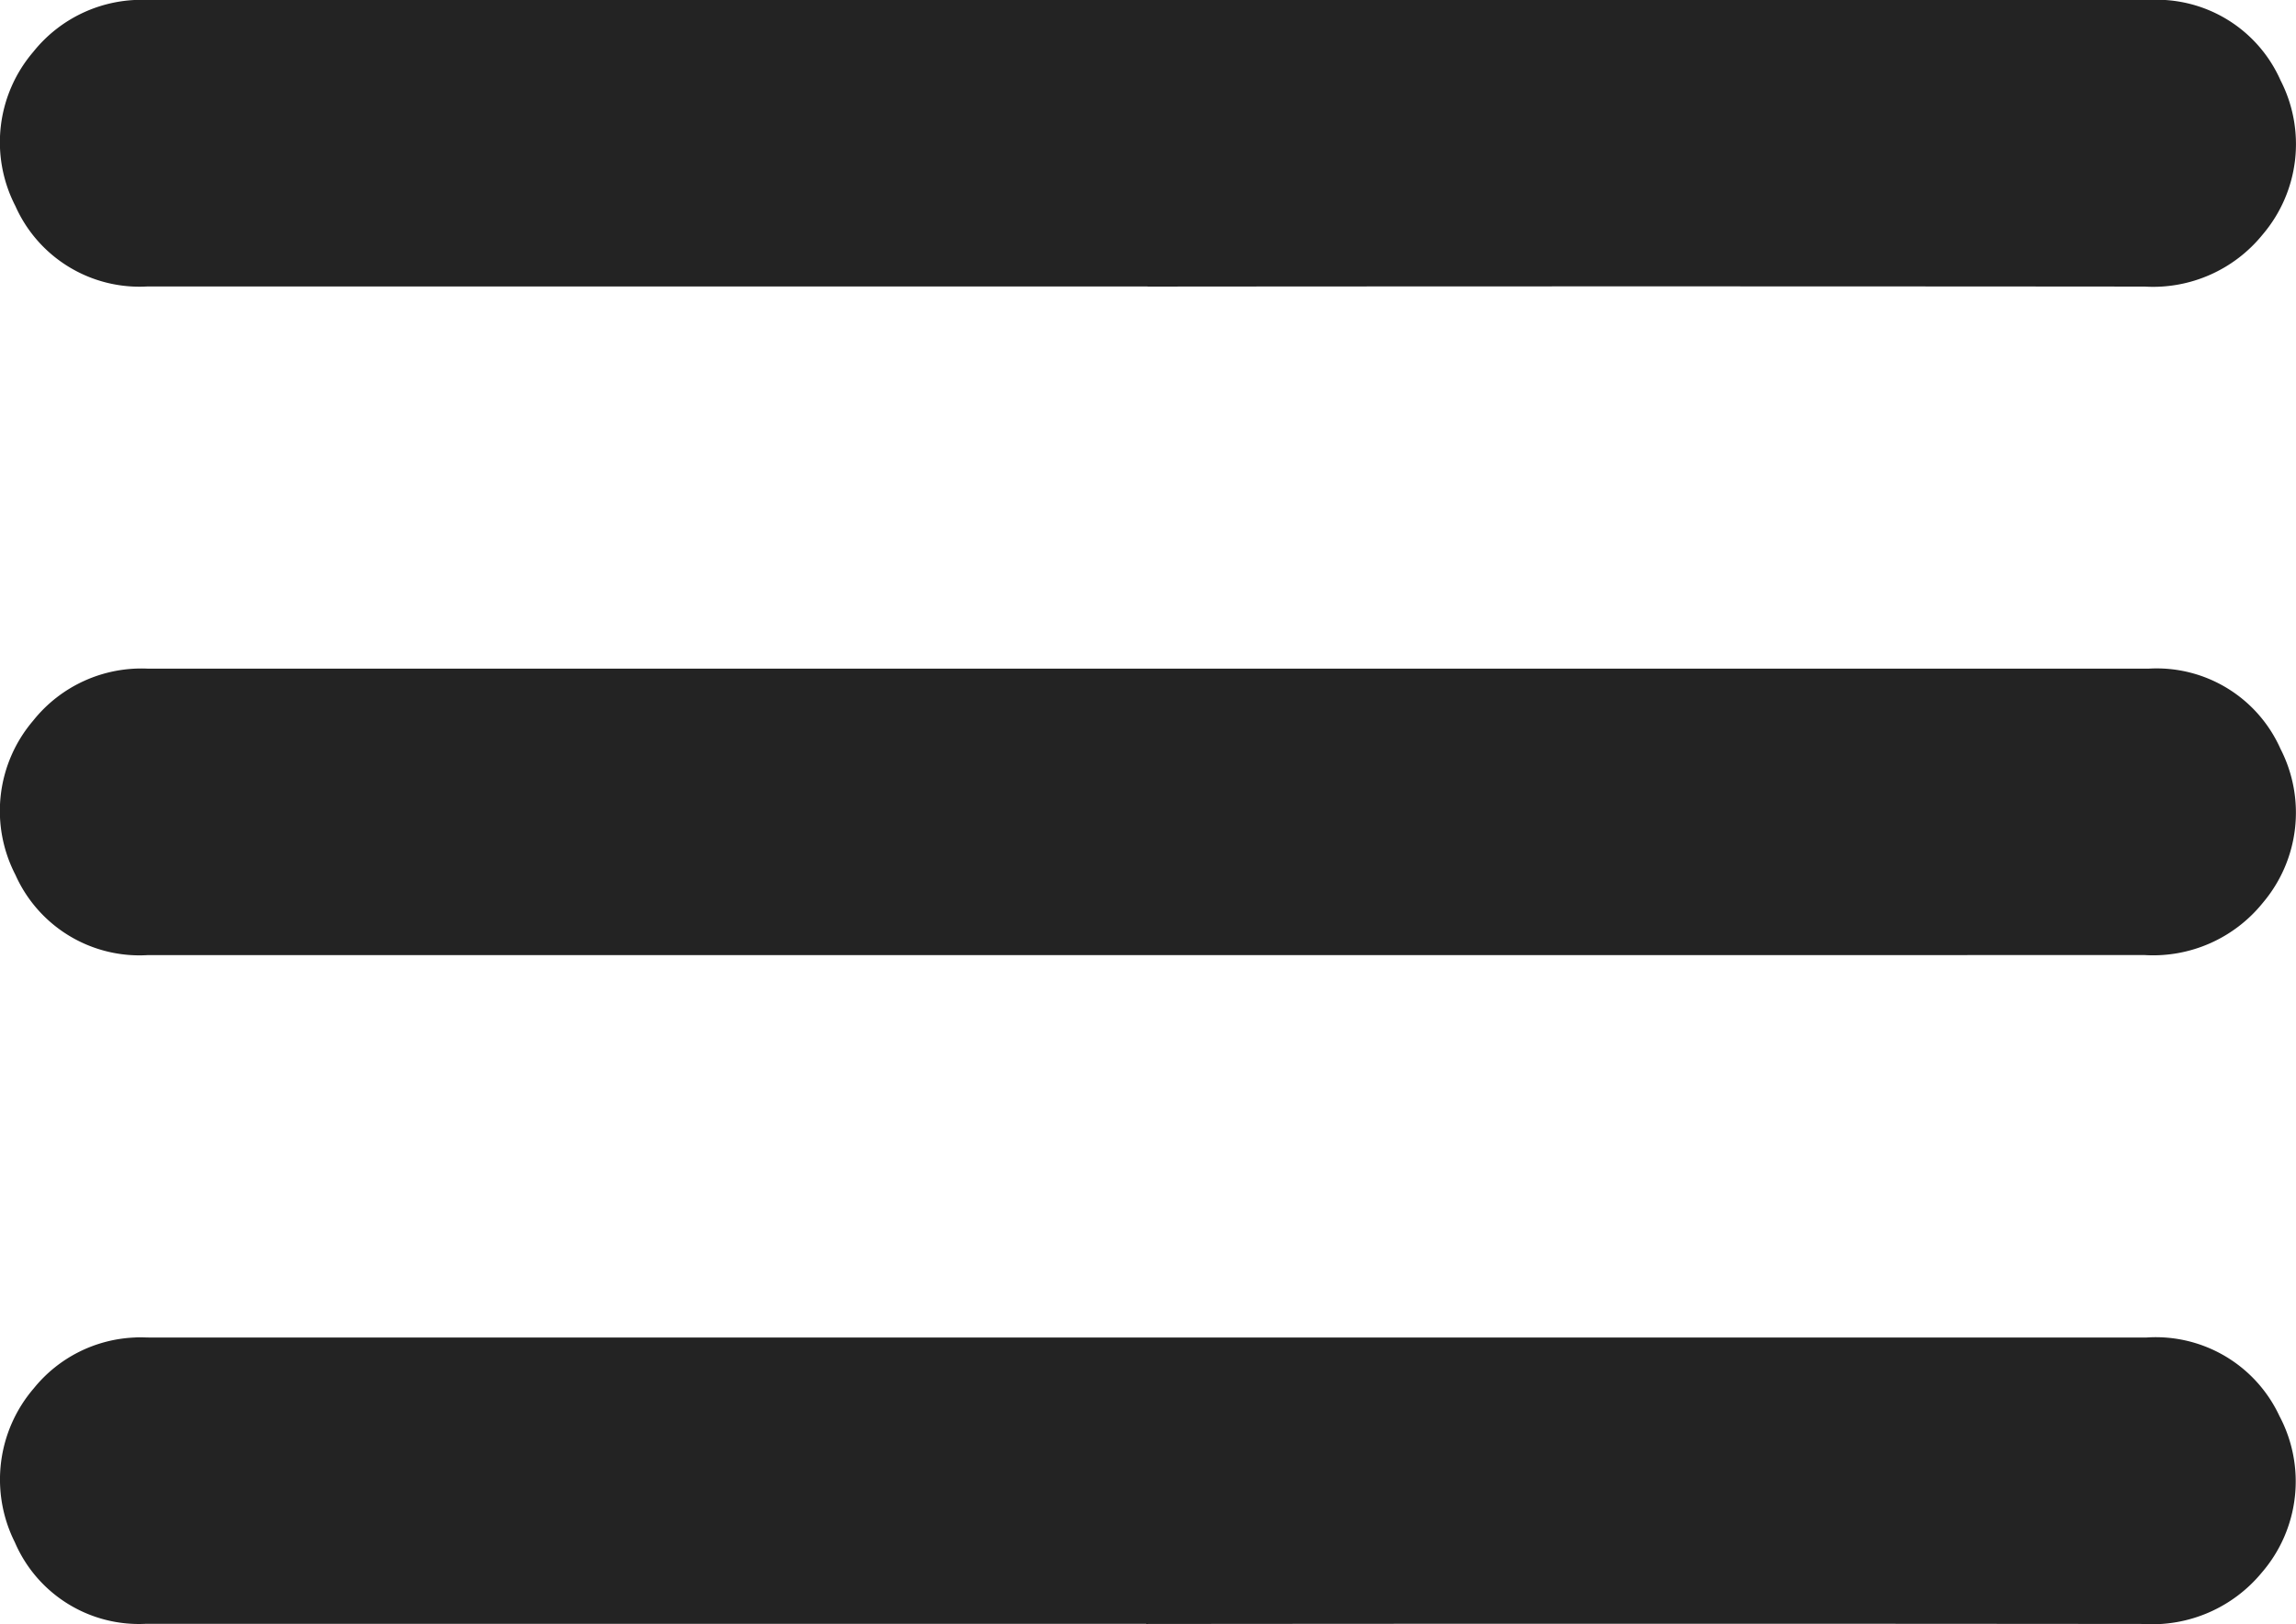 <svg xmlns="http://www.w3.org/2000/svg" width="38.014" height="26.883" viewBox="0 0 38.014 26.883">
  <g id="menu" transform="translate(0 0)">
    <path id="Trazado_4202" data-name="Trazado 4202" d="M19,4.742q-8.279,0-16.557,0A2.248,2.248,0,0,1,.255,3.411,2.3,2.3,0,0,1,.549.861,2.293,2.293,0,0,1,2.457,0q4.918,0,9.836,0Q23.931,0,35.571,0A2.241,2.241,0,0,1,37.758,1.33a2.308,2.308,0,0,1-.294,2.55,2.335,2.335,0,0,1-1.956.864q-8.254-.007-16.508,0" transform="translate(0 0)" fill="#232323"/>
    <path id="Trazado_4203" data-name="Trazado 4203" d="M19,60.6q-8.279,0-16.557,0A2.248,2.248,0,0,1,.255,59.27a2.3,2.3,0,0,1,.293-2.55,2.292,2.292,0,0,1,1.907-.862q4.77,0,9.539,0,11.788,0,23.576,0a2.242,2.242,0,0,1,2.187,1.327,2.309,2.309,0,0,1-.293,2.55,2.334,2.334,0,0,1-1.956.864Q27.255,60.6,19,60.6" transform="translate(0 -44.789)" fill="#232323"/>
    <path id="Trazado_4204" data-name="Trazado 4204" d="M18.986,116.459q-8.279,0-16.557,0A2.235,2.235,0,0,1,.252,115.11a2.315,2.315,0,0,1,.313-2.548,2.269,2.269,0,0,1,1.669-.842c.082-.007.165,0,.247,0H35.546a2.259,2.259,0,0,1,2.2,1.3,2.308,2.308,0,0,1-.293,2.592,2.352,2.352,0,0,1-1.963.85q-8.254-.008-16.508,0" transform="translate(-0.006 -89.579)" fill="#232323"/>
  </g>
</svg>
